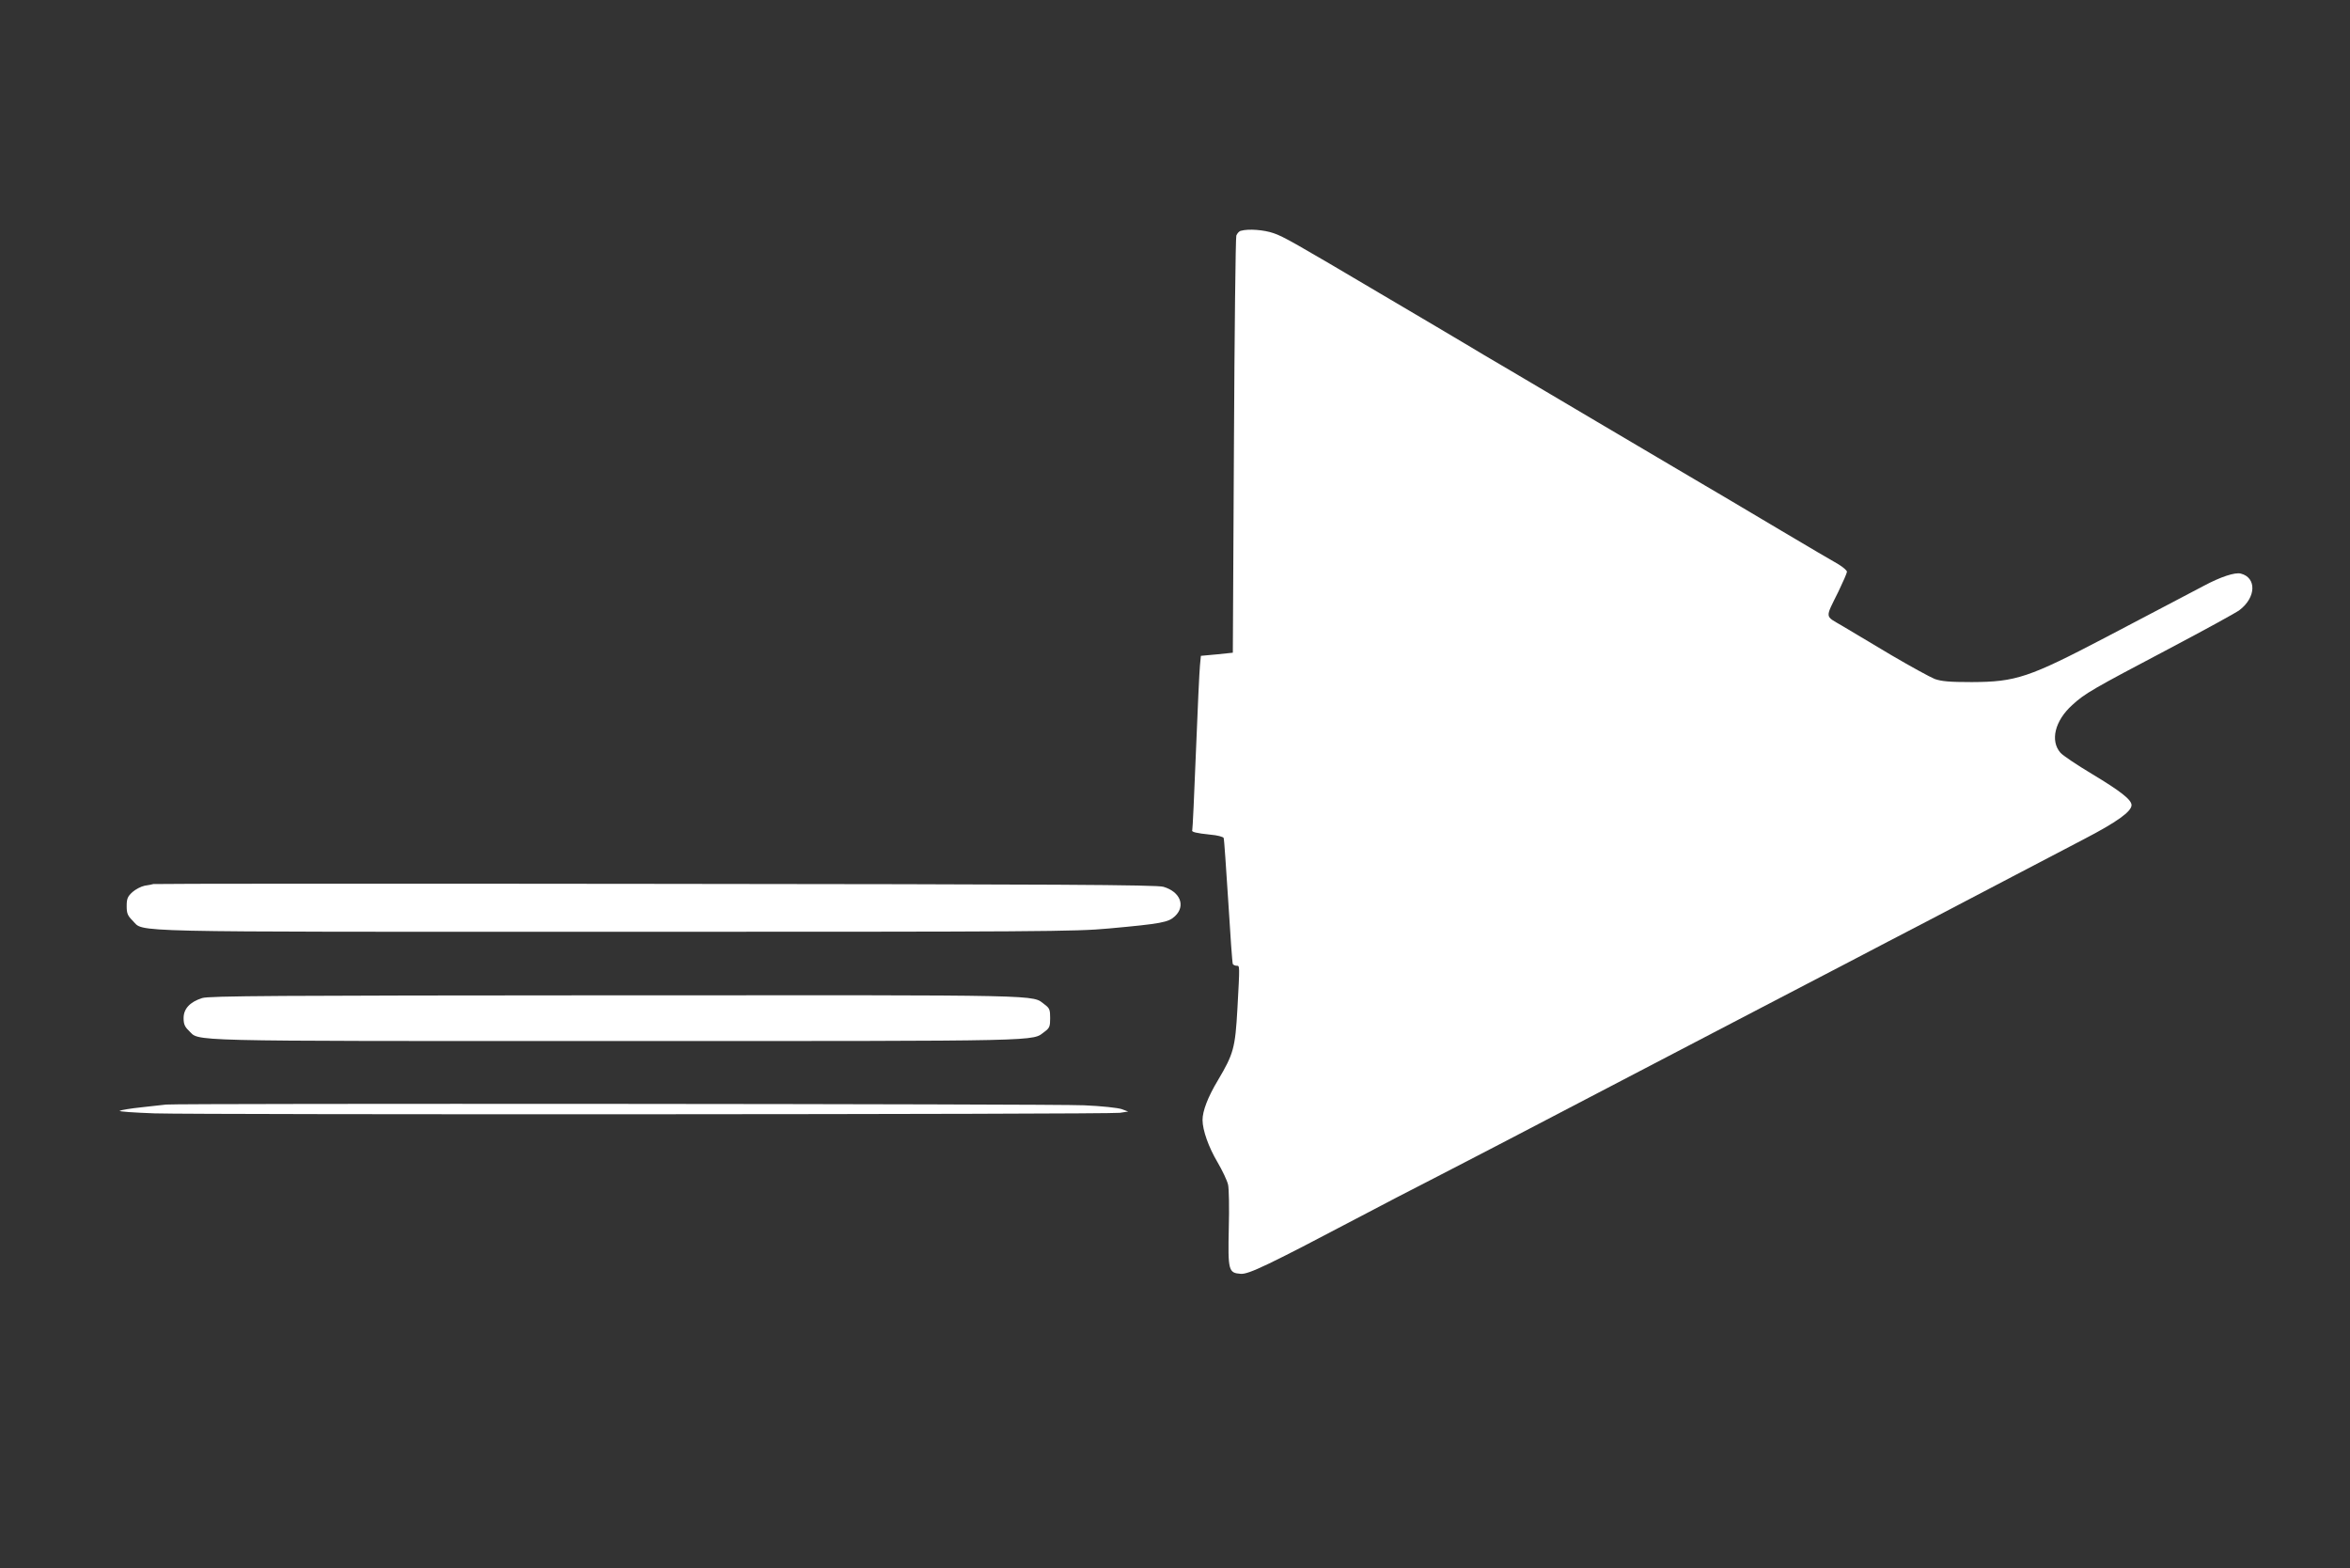 <?xml version="1.0" standalone="no"?>
<!DOCTYPE svg PUBLIC "-//W3C//DTD SVG 20010904//EN"
 "http://www.w3.org/TR/2001/REC-SVG-20010904/DTD/svg10.dtd">
<svg version="1.0" xmlns="http://www.w3.org/2000/svg"
 width="1280pt" height="854pt" viewBox="0 0 1280 854"
 preserveAspectRatio="xMidYMid meet">
<rect x="0" y="0" width="1280" height="854" fill="#333333" stroke="none"/>
<g transform="translate(0,854) scale(0.1,-0.1)"
fill="#ffffff" stroke="none">
<path d="M6759 7283 c-10 -2 -20 -14 -25 -26 -4 -12 -10 -528 -13 -1147 l-6
-1125 -87 -9 -87 -8 -5 -52 c-3 -28 -13 -240 -22 -471 -9 -231 -18 -423 -20
-427 -6 -9 21 -16 99 -24 38 -3 70 -12 72 -18 3 -6 13 -161 25 -344 11 -183
22 -338 25 -343 4 -5 13 -9 21 -9 17 0 17 6 4 -233 -12 -216 -21 -247 -107
-392 -54 -90 -83 -166 -83 -215 0 -55 33 -148 81 -229 27 -46 53 -101 58 -123
5 -21 7 -128 4 -236 -5 -232 -2 -245 65 -250 44 -3 148 47 672 323 96 51 258
135 360 187 102 53 289 149 415 215 428 223 709 370 935 488 124 65 331 173
460 240 129 67 334 174 455 237 121 63 328 172 460 240 132 69 332 174 445
233 113 59 288 151 390 204 181 94 260 151 260 186 0 29 -58 75 -216 170 -82
49 -159 101 -171 115 -57 65 -31 174 64 260 70 64 107 85 528 307 193 102 365
196 383 210 91 69 94 177 7 199 -32 8 -110 -18 -200 -66 -38 -20 -117 -62
-175 -92 -58 -30 -219 -115 -358 -188 -422 -221 -492 -244 -732 -245 -122 0
-165 4 -202 17 -25 10 -131 68 -235 129 -103 62 -225 134 -270 161 -95 56 -93
37 -19 187 25 52 46 100 46 107 0 7 -21 25 -47 41 -27 15 -165 96 -308 181
-143 85 -285 169 -315 187 -30 17 -154 91 -275 162 -121 72 -310 183 -420 248
-110 65 -220 130 -245 145 -25 15 -124 73 -220 130 -96 56 -209 123 -250 148
-41 24 -111 66 -155 92 -44 26 -181 107 -305 180 -470 278 -528 311 -583 330
-52 18 -136 25 -178 13z"/>
<path d="M835 3725 c-5 -2 -27 -6 -47 -9 -20 -4 -50 -20 -67 -35 -26 -24 -31
-36 -31 -76 0 -40 5 -52 33 -80 64 -64 -95 -60 2637 -60 2311 0 2499 1 2680
18 285 26 324 33 360 67 59 56 29 133 -63 160 -34 11 -587 14 -2767 16 -1499
2 -2729 1 -2735 -1z"/>
<path d="M1101 3104 c-66 -21 -101 -58 -101 -109 0 -32 6 -47 28 -68 63 -60
-79 -57 2332 -57 2380 0 2257 -2 2330 51 27 20 30 29 30 74 0 45 -3 54 -30 74
-73 54 51 51 -2335 50 -1858 -1 -2217 -3 -2254 -15z"/>
<path d="M905 2524 c-16 -2 -77 -9 -135 -15 -58 -6 -111 -15 -118 -19 -8 -4
78 -10 190 -14 268 -8 5200 -6 5258 3 l45 7 -35 13 c-20 7 -109 17 -205 21
-157 8 -4933 11 -5000 4z"/>
</g>
</svg>
